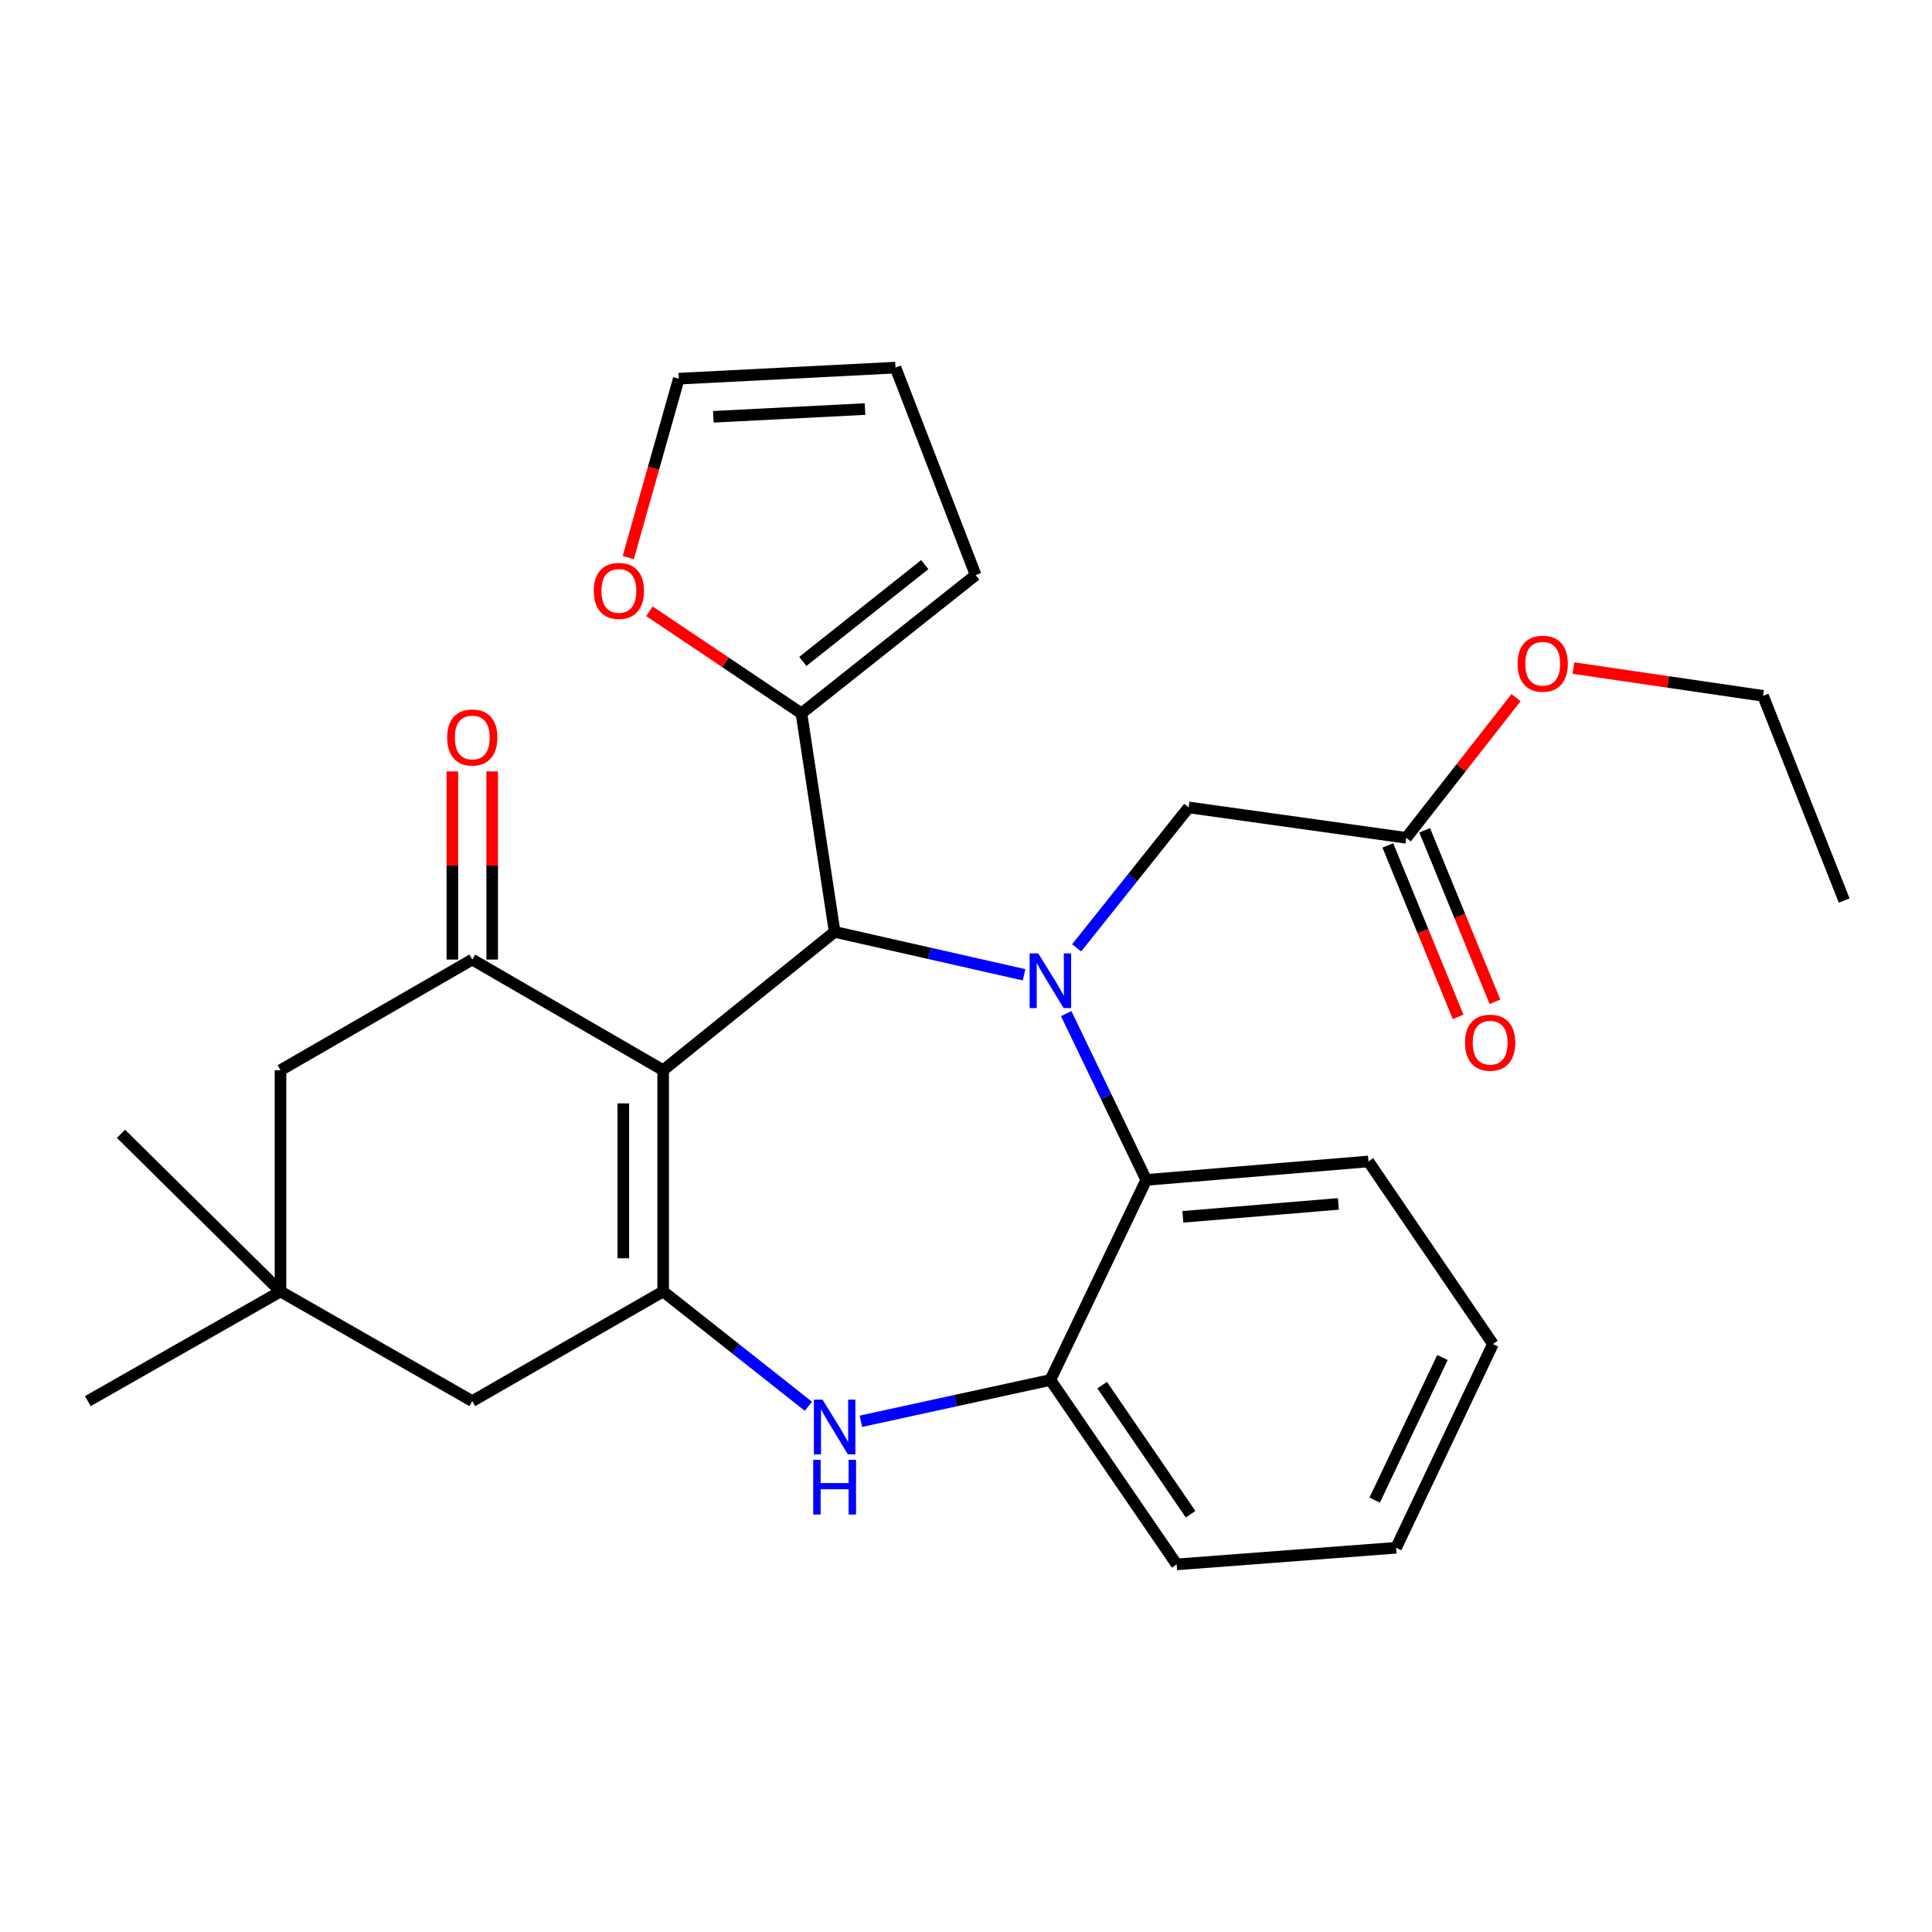 <?xml version='1.0' encoding='iso-8859-1'?>
<svg version='1.1' baseProfile='full'
              xmlns='http://www.w3.org/2000/svg'
                      xmlns:rdkit='http://www.rdkit.org/xml'
                      xmlns:xlink='http://www.w3.org/1999/xlink'
                  xml:space='preserve'
width='1000px' height='1000px' viewBox='0 0 1000 1000'>
<!-- END OF HEADER -->
<rect style='opacity:1.0;fill:#FFFFFF;stroke:none' width='1000' height='1000' x='0' y='0'> </rect>
<path class='bond-1' d='M 343.243,553.932 L 432.004,482.34' style='fill:none;fill-rule:evenodd;stroke:#000000;stroke-width:6px;stroke-linecap:butt;stroke-linejoin:miter;stroke-opacity:1' />
<path class='bond-2' d='M 343.243,553.932 L 343.243,668.462' style='fill:none;fill-rule:evenodd;stroke:#000000;stroke-width:6px;stroke-linecap:butt;stroke-linejoin:miter;stroke-opacity:1' />
<path class='bond-2' d='M 322.628,571.111 L 322.628,651.282' style='fill:none;fill-rule:evenodd;stroke:#000000;stroke-width:6px;stroke-linecap:butt;stroke-linejoin:miter;stroke-opacity:1' />
<path class='bond-3' d='M 343.243,553.932 L 244.45,496.667' style='fill:none;fill-rule:evenodd;stroke:#000000;stroke-width:6px;stroke-linecap:butt;stroke-linejoin:miter;stroke-opacity:1' />
<path class='bond-0' d='M 530.068,504.557 L 481.036,493.448' style='fill:none;fill-rule:evenodd;stroke:#0000FF;stroke-width:6px;stroke-linecap:butt;stroke-linejoin:miter;stroke-opacity:1' />
<path class='bond-0' d='M 481.036,493.448 L 432.004,482.34' style='fill:none;fill-rule:evenodd;stroke:#000000;stroke-width:6px;stroke-linecap:butt;stroke-linejoin:miter;stroke-opacity:1' />
<path class='bond-5' d='M 551.864,524.659 L 572.58,567.688' style='fill:none;fill-rule:evenodd;stroke:#0000FF;stroke-width:6px;stroke-linecap:butt;stroke-linejoin:miter;stroke-opacity:1' />
<path class='bond-5' d='M 572.58,567.688 L 593.296,610.716' style='fill:none;fill-rule:evenodd;stroke:#000000;stroke-width:6px;stroke-linecap:butt;stroke-linejoin:miter;stroke-opacity:1' />
<path class='bond-8' d='M 557.256,490.61 L 586.254,454.263' style='fill:none;fill-rule:evenodd;stroke:#0000FF;stroke-width:6px;stroke-linecap:butt;stroke-linejoin:miter;stroke-opacity:1' />
<path class='bond-8' d='M 586.254,454.263 L 615.251,417.917' style='fill:none;fill-rule:evenodd;stroke:#000000;stroke-width:6px;stroke-linecap:butt;stroke-linejoin:miter;stroke-opacity:1' />
<path class='bond-7' d='M 432.004,482.34 L 414.824,369.241' style='fill:none;fill-rule:evenodd;stroke:#000000;stroke-width:6px;stroke-linecap:butt;stroke-linejoin:miter;stroke-opacity:1' />
<path class='bond-4' d='M 343.243,668.462 L 380.839,698.175' style='fill:none;fill-rule:evenodd;stroke:#000000;stroke-width:6px;stroke-linecap:butt;stroke-linejoin:miter;stroke-opacity:1' />
<path class='bond-4' d='M 380.839,698.175 L 418.435,727.888' style='fill:none;fill-rule:evenodd;stroke:#0000FF;stroke-width:6px;stroke-linecap:butt;stroke-linejoin:miter;stroke-opacity:1' />
<path class='bond-9' d='M 343.243,668.462 L 244.45,725.223' style='fill:none;fill-rule:evenodd;stroke:#000000;stroke-width:6px;stroke-linecap:butt;stroke-linejoin:miter;stroke-opacity:1' />
<path class='bond-11' d='M 244.45,496.667 L 145.187,553.932' style='fill:none;fill-rule:evenodd;stroke:#000000;stroke-width:6px;stroke-linecap:butt;stroke-linejoin:miter;stroke-opacity:1' />
<path class='bond-14' d='M 254.758,496.667 L 254.758,447.974' style='fill:none;fill-rule:evenodd;stroke:#000000;stroke-width:6px;stroke-linecap:butt;stroke-linejoin:miter;stroke-opacity:1' />
<path class='bond-14' d='M 254.758,447.974 L 254.758,399.281' style='fill:none;fill-rule:evenodd;stroke:#FF0000;stroke-width:6px;stroke-linecap:butt;stroke-linejoin:miter;stroke-opacity:1' />
<path class='bond-14' d='M 234.142,496.667 L 234.142,447.974' style='fill:none;fill-rule:evenodd;stroke:#000000;stroke-width:6px;stroke-linecap:butt;stroke-linejoin:miter;stroke-opacity:1' />
<path class='bond-14' d='M 234.142,447.974 L 234.142,399.281' style='fill:none;fill-rule:evenodd;stroke:#FF0000;stroke-width:6px;stroke-linecap:butt;stroke-linejoin:miter;stroke-opacity:1' />
<path class='bond-6' d='M 445.601,735.648 L 494.636,724.961' style='fill:none;fill-rule:evenodd;stroke:#0000FF;stroke-width:6px;stroke-linecap:butt;stroke-linejoin:miter;stroke-opacity:1' />
<path class='bond-6' d='M 494.636,724.961 L 543.67,714.274' style='fill:none;fill-rule:evenodd;stroke:#000000;stroke-width:6px;stroke-linecap:butt;stroke-linejoin:miter;stroke-opacity:1' />
<path class='bond-20' d='M 593.296,610.716 L 708.295,601.164' style='fill:none;fill-rule:evenodd;stroke:#000000;stroke-width:6px;stroke-linecap:butt;stroke-linejoin:miter;stroke-opacity:1' />
<path class='bond-20' d='M 612.252,629.828 L 692.752,623.141' style='fill:none;fill-rule:evenodd;stroke:#000000;stroke-width:6px;stroke-linecap:butt;stroke-linejoin:miter;stroke-opacity:1' />
<path class='bond-29' d='M 593.296,610.716 L 543.67,714.274' style='fill:none;fill-rule:evenodd;stroke:#000000;stroke-width:6px;stroke-linecap:butt;stroke-linejoin:miter;stroke-opacity:1' />
<path class='bond-21' d='M 543.67,714.274 L 609.044,809.723' style='fill:none;fill-rule:evenodd;stroke:#000000;stroke-width:6px;stroke-linecap:butt;stroke-linejoin:miter;stroke-opacity:1' />
<path class='bond-21' d='M 570.485,716.942 L 616.246,783.756' style='fill:none;fill-rule:evenodd;stroke:#000000;stroke-width:6px;stroke-linecap:butt;stroke-linejoin:miter;stroke-opacity:1' />
<path class='bond-13' d='M 414.824,369.241 L 375.498,342.827' style='fill:none;fill-rule:evenodd;stroke:#000000;stroke-width:6px;stroke-linecap:butt;stroke-linejoin:miter;stroke-opacity:1' />
<path class='bond-13' d='M 375.498,342.827 L 336.172,316.412' style='fill:none;fill-rule:evenodd;stroke:#FF0000;stroke-width:6px;stroke-linecap:butt;stroke-linejoin:miter;stroke-opacity:1' />
<path class='bond-15' d='M 414.824,369.241 L 505.005,297.66' style='fill:none;fill-rule:evenodd;stroke:#000000;stroke-width:6px;stroke-linecap:butt;stroke-linejoin:miter;stroke-opacity:1' />
<path class='bond-15' d='M 415.535,342.357 L 478.661,292.251' style='fill:none;fill-rule:evenodd;stroke:#000000;stroke-width:6px;stroke-linecap:butt;stroke-linejoin:miter;stroke-opacity:1' />
<path class='bond-12' d='M 615.251,417.917 L 727.868,433.664' style='fill:none;fill-rule:evenodd;stroke:#000000;stroke-width:6px;stroke-linecap:butt;stroke-linejoin:miter;stroke-opacity:1' />
<path class='bond-28' d='M 244.45,725.223 L 145.187,668.462' style='fill:none;fill-rule:evenodd;stroke:#000000;stroke-width:6px;stroke-linecap:butt;stroke-linejoin:miter;stroke-opacity:1' />
<path class='bond-10' d='M 145.187,668.462 L 145.187,553.932' style='fill:none;fill-rule:evenodd;stroke:#000000;stroke-width:6px;stroke-linecap:butt;stroke-linejoin:miter;stroke-opacity:1' />
<path class='bond-22' d='M 145.187,668.462 L 45.455,725.223' style='fill:none;fill-rule:evenodd;stroke:#000000;stroke-width:6px;stroke-linecap:butt;stroke-linejoin:miter;stroke-opacity:1' />
<path class='bond-23' d='M 145.187,668.462 L 62.623,586.859' style='fill:none;fill-rule:evenodd;stroke:#000000;stroke-width:6px;stroke-linecap:butt;stroke-linejoin:miter;stroke-opacity:1' />
<path class='bond-18' d='M 718.331,437.574 L 736.524,481.958' style='fill:none;fill-rule:evenodd;stroke:#000000;stroke-width:6px;stroke-linecap:butt;stroke-linejoin:miter;stroke-opacity:1' />
<path class='bond-18' d='M 736.524,481.958 L 754.717,526.343' style='fill:none;fill-rule:evenodd;stroke:#FF0000;stroke-width:6px;stroke-linecap:butt;stroke-linejoin:miter;stroke-opacity:1' />
<path class='bond-18' d='M 737.406,429.755 L 755.599,474.139' style='fill:none;fill-rule:evenodd;stroke:#000000;stroke-width:6px;stroke-linecap:butt;stroke-linejoin:miter;stroke-opacity:1' />
<path class='bond-18' d='M 755.599,474.139 L 773.792,518.524' style='fill:none;fill-rule:evenodd;stroke:#FF0000;stroke-width:6px;stroke-linecap:butt;stroke-linejoin:miter;stroke-opacity:1' />
<path class='bond-19' d='M 727.868,433.664 L 756.284,397.375' style='fill:none;fill-rule:evenodd;stroke:#000000;stroke-width:6px;stroke-linecap:butt;stroke-linejoin:miter;stroke-opacity:1' />
<path class='bond-19' d='M 756.284,397.375 L 784.699,361.085' style='fill:none;fill-rule:evenodd;stroke:#FF0000;stroke-width:6px;stroke-linecap:butt;stroke-linejoin:miter;stroke-opacity:1' />
<path class='bond-16' d='M 325.18,288.597 L 338.266,242.301' style='fill:none;fill-rule:evenodd;stroke:#FF0000;stroke-width:6px;stroke-linecap:butt;stroke-linejoin:miter;stroke-opacity:1' />
<path class='bond-16' d='M 338.266,242.301 L 351.352,196.004' style='fill:none;fill-rule:evenodd;stroke:#000000;stroke-width:6px;stroke-linecap:butt;stroke-linejoin:miter;stroke-opacity:1' />
<path class='bond-17' d='M 505.005,297.66 L 463.499,190.277' style='fill:none;fill-rule:evenodd;stroke:#000000;stroke-width:6px;stroke-linecap:butt;stroke-linejoin:miter;stroke-opacity:1' />
<path class='bond-30' d='M 351.352,196.004 L 463.499,190.277' style='fill:none;fill-rule:evenodd;stroke:#000000;stroke-width:6px;stroke-linecap:butt;stroke-linejoin:miter;stroke-opacity:1' />
<path class='bond-30' d='M 369.225,215.733 L 447.729,211.725' style='fill:none;fill-rule:evenodd;stroke:#000000;stroke-width:6px;stroke-linecap:butt;stroke-linejoin:miter;stroke-opacity:1' />
<path class='bond-24' d='M 814.381,345.788 L 863.47,352.979' style='fill:none;fill-rule:evenodd;stroke:#FF0000;stroke-width:6px;stroke-linecap:butt;stroke-linejoin:miter;stroke-opacity:1' />
<path class='bond-24' d='M 863.47,352.979 L 912.559,360.171' style='fill:none;fill-rule:evenodd;stroke:#000000;stroke-width:6px;stroke-linecap:butt;stroke-linejoin:miter;stroke-opacity:1' />
<path class='bond-25' d='M 708.295,601.164 L 772.741,695.674' style='fill:none;fill-rule:evenodd;stroke:#000000;stroke-width:6px;stroke-linecap:butt;stroke-linejoin:miter;stroke-opacity:1' />
<path class='bond-26' d='M 609.044,809.723 L 722.634,801.121' style='fill:none;fill-rule:evenodd;stroke:#000000;stroke-width:6px;stroke-linecap:butt;stroke-linejoin:miter;stroke-opacity:1' />
<path class='bond-27' d='M 912.559,360.171 L 954.545,466.111' style='fill:none;fill-rule:evenodd;stroke:#000000;stroke-width:6px;stroke-linecap:butt;stroke-linejoin:miter;stroke-opacity:1' />
<path class='bond-31' d='M 772.741,695.674 L 722.634,801.121' style='fill:none;fill-rule:evenodd;stroke:#000000;stroke-width:6px;stroke-linecap:butt;stroke-linejoin:miter;stroke-opacity:1' />
<path class='bond-31' d='M 746.605,702.643 L 711.53,776.456' style='fill:none;fill-rule:evenodd;stroke:#000000;stroke-width:6px;stroke-linecap:butt;stroke-linejoin:miter;stroke-opacity:1' />
<path  class='atom-1' d='M 537.41 493.479
L 546.69 508.479
Q 547.61 509.959, 549.09 512.639
Q 550.57 515.319, 550.65 515.479
L 550.65 493.479
L 554.41 493.479
L 554.41 521.799
L 550.53 521.799
L 540.57 505.399
Q 539.41 503.479, 538.17 501.279
Q 536.97 499.079, 536.61 498.399
L 536.61 521.799
L 532.93 521.799
L 532.93 493.479
L 537.41 493.479
' fill='#0000FF'/>
<path  class='atom-5' d='M 425.744 724.451
L 435.024 739.451
Q 435.944 740.931, 437.424 743.611
Q 438.904 746.291, 438.984 746.451
L 438.984 724.451
L 442.744 724.451
L 442.744 752.771
L 438.864 752.771
L 428.904 736.371
Q 427.744 734.451, 426.504 732.251
Q 425.304 730.051, 424.944 729.371
L 424.944 752.771
L 421.264 752.771
L 421.264 724.451
L 425.744 724.451
' fill='#0000FF'/>
<path  class='atom-5' d='M 420.924 755.603
L 424.764 755.603
L 424.764 767.643
L 439.244 767.643
L 439.244 755.603
L 443.084 755.603
L 443.084 783.923
L 439.244 783.923
L 439.244 770.843
L 424.764 770.843
L 424.764 783.923
L 420.924 783.923
L 420.924 755.603
' fill='#0000FF'/>
<path  class='atom-14' d='M 307.326 305.849
Q 307.326 299.049, 310.686 295.249
Q 314.046 291.449, 320.326 291.449
Q 326.606 291.449, 329.966 295.249
Q 333.326 299.049, 333.326 305.849
Q 333.326 312.729, 329.926 316.649
Q 326.526 320.529, 320.326 320.529
Q 314.086 320.529, 310.686 316.649
Q 307.326 312.769, 307.326 305.849
M 320.326 317.329
Q 324.646 317.329, 326.966 314.449
Q 329.326 311.529, 329.326 305.849
Q 329.326 300.289, 326.966 297.489
Q 324.646 294.649, 320.326 294.649
Q 316.006 294.649, 313.646 297.449
Q 311.326 300.249, 311.326 305.849
Q 311.326 311.569, 313.646 314.449
Q 316.006 317.329, 320.326 317.329
' fill='#FF0000'/>
<path  class='atom-15' d='M 231.45 381.725
Q 231.45 374.925, 234.81 371.125
Q 238.17 367.325, 244.45 367.325
Q 250.73 367.325, 254.09 371.125
Q 257.45 374.925, 257.45 381.725
Q 257.45 388.605, 254.05 392.525
Q 250.65 396.405, 244.45 396.405
Q 238.21 396.405, 234.81 392.525
Q 231.45 388.645, 231.45 381.725
M 244.45 393.205
Q 248.77 393.205, 251.09 390.325
Q 253.45 387.405, 253.45 381.725
Q 253.45 376.165, 251.09 373.365
Q 248.77 370.525, 244.45 370.525
Q 240.13 370.525, 237.77 373.325
Q 235.45 376.125, 235.45 381.725
Q 235.45 387.445, 237.77 390.325
Q 240.13 393.205, 244.45 393.205
' fill='#FF0000'/>
<path  class='atom-19' d='M 758.298 539.696
Q 758.298 532.896, 761.658 529.096
Q 765.018 525.296, 771.298 525.296
Q 777.578 525.296, 780.938 529.096
Q 784.298 532.896, 784.298 539.696
Q 784.298 546.576, 780.898 550.496
Q 777.498 554.376, 771.298 554.376
Q 765.058 554.376, 761.658 550.496
Q 758.298 546.616, 758.298 539.696
M 771.298 551.176
Q 775.618 551.176, 777.938 548.296
Q 780.298 545.376, 780.298 539.696
Q 780.298 534.136, 777.938 531.336
Q 775.618 528.496, 771.298 528.496
Q 766.978 528.496, 764.618 531.296
Q 762.298 534.096, 762.298 539.696
Q 762.298 545.416, 764.618 548.296
Q 766.978 551.176, 771.298 551.176
' fill='#FF0000'/>
<path  class='atom-20' d='M 785.499 343.541
Q 785.499 336.741, 788.859 332.941
Q 792.219 329.141, 798.499 329.141
Q 804.779 329.141, 808.139 332.941
Q 811.499 336.741, 811.499 343.541
Q 811.499 350.421, 808.099 354.341
Q 804.699 358.221, 798.499 358.221
Q 792.259 358.221, 788.859 354.341
Q 785.499 350.461, 785.499 343.541
M 798.499 355.021
Q 802.819 355.021, 805.139 352.141
Q 807.499 349.221, 807.499 343.541
Q 807.499 337.981, 805.139 335.181
Q 802.819 332.341, 798.499 332.341
Q 794.179 332.341, 791.819 335.141
Q 789.499 337.941, 789.499 343.541
Q 789.499 349.261, 791.819 352.141
Q 794.179 355.021, 798.499 355.021
' fill='#FF0000'/>
</svg>
